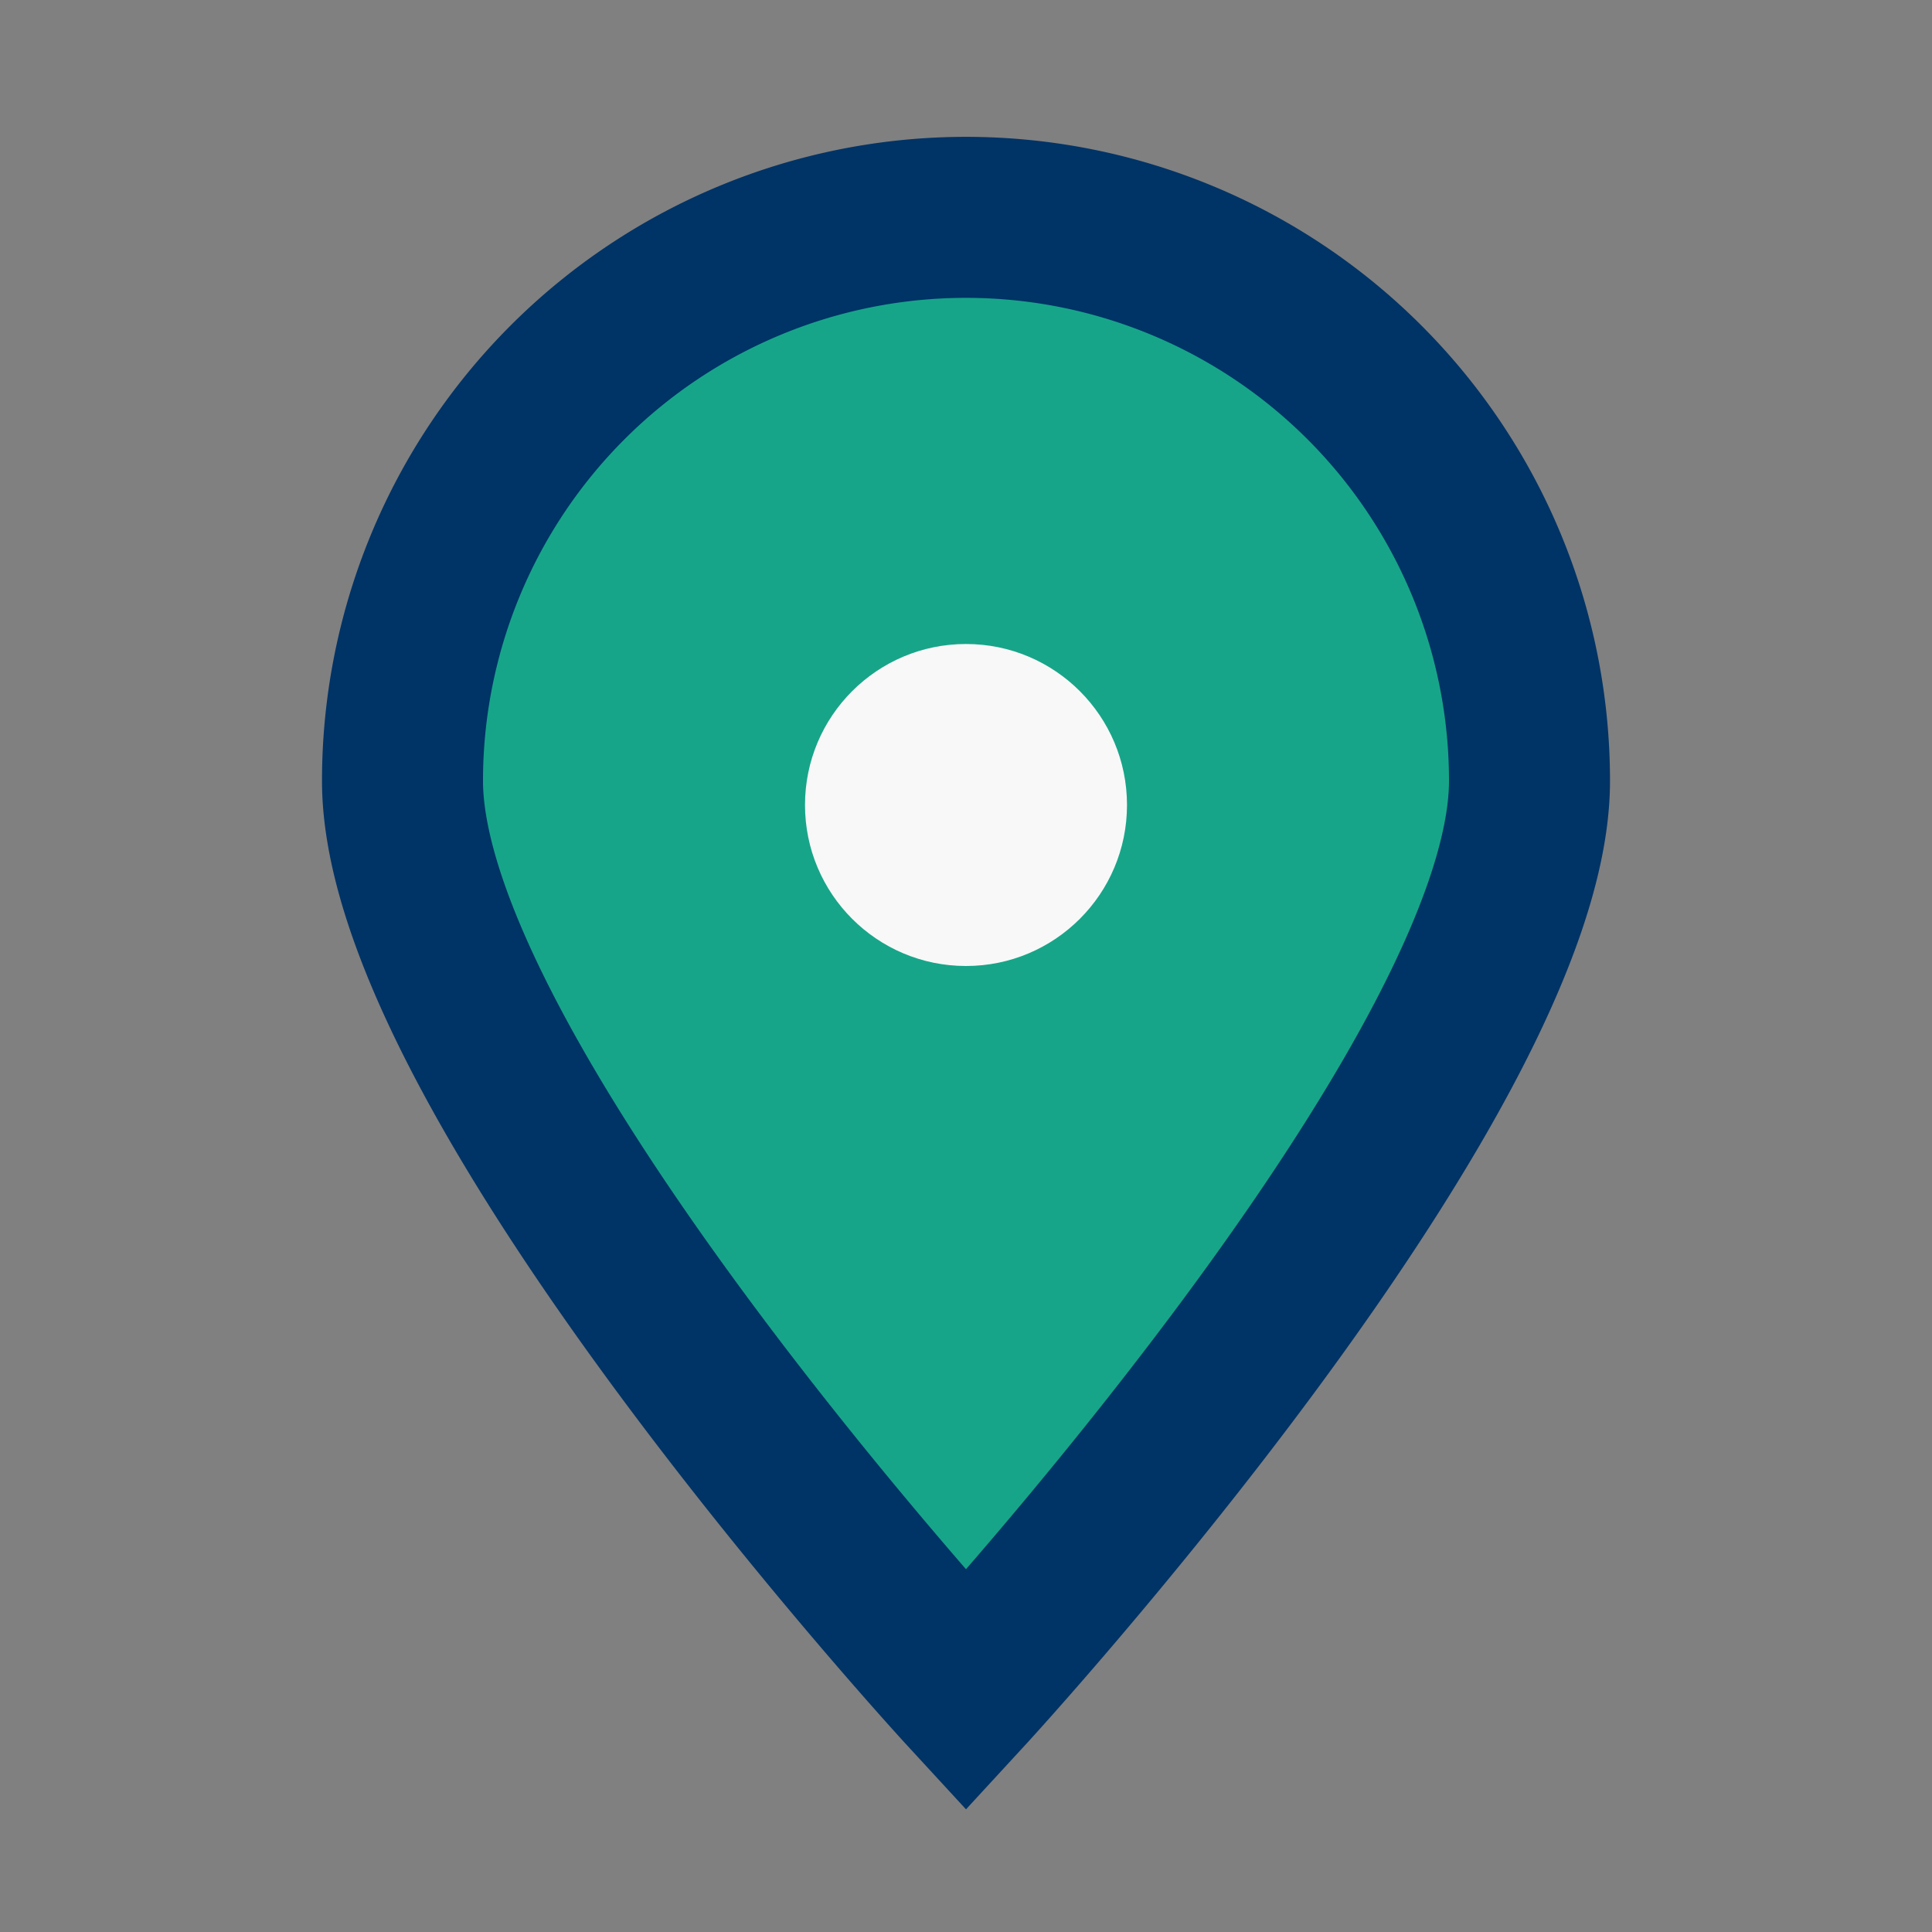 <?xml version="1.0" encoding="UTF-8"?>
<svg xmlns="http://www.w3.org/2000/svg" viewBox="0 0 24 24" width="32" height="32"><rect x="0" y="0" width="24" height="24" fill="#808080" stroke="none"/><path d="M12 21s7-7.6 7-11.3A7 7 0 1 0 5 9.7C5 13.4 12 21 12 21z" fill="#17A589" stroke="#003366" stroke-width="2"/><circle cx="12" cy="10" r="2" fill="#F8F8F8"/></svg>
